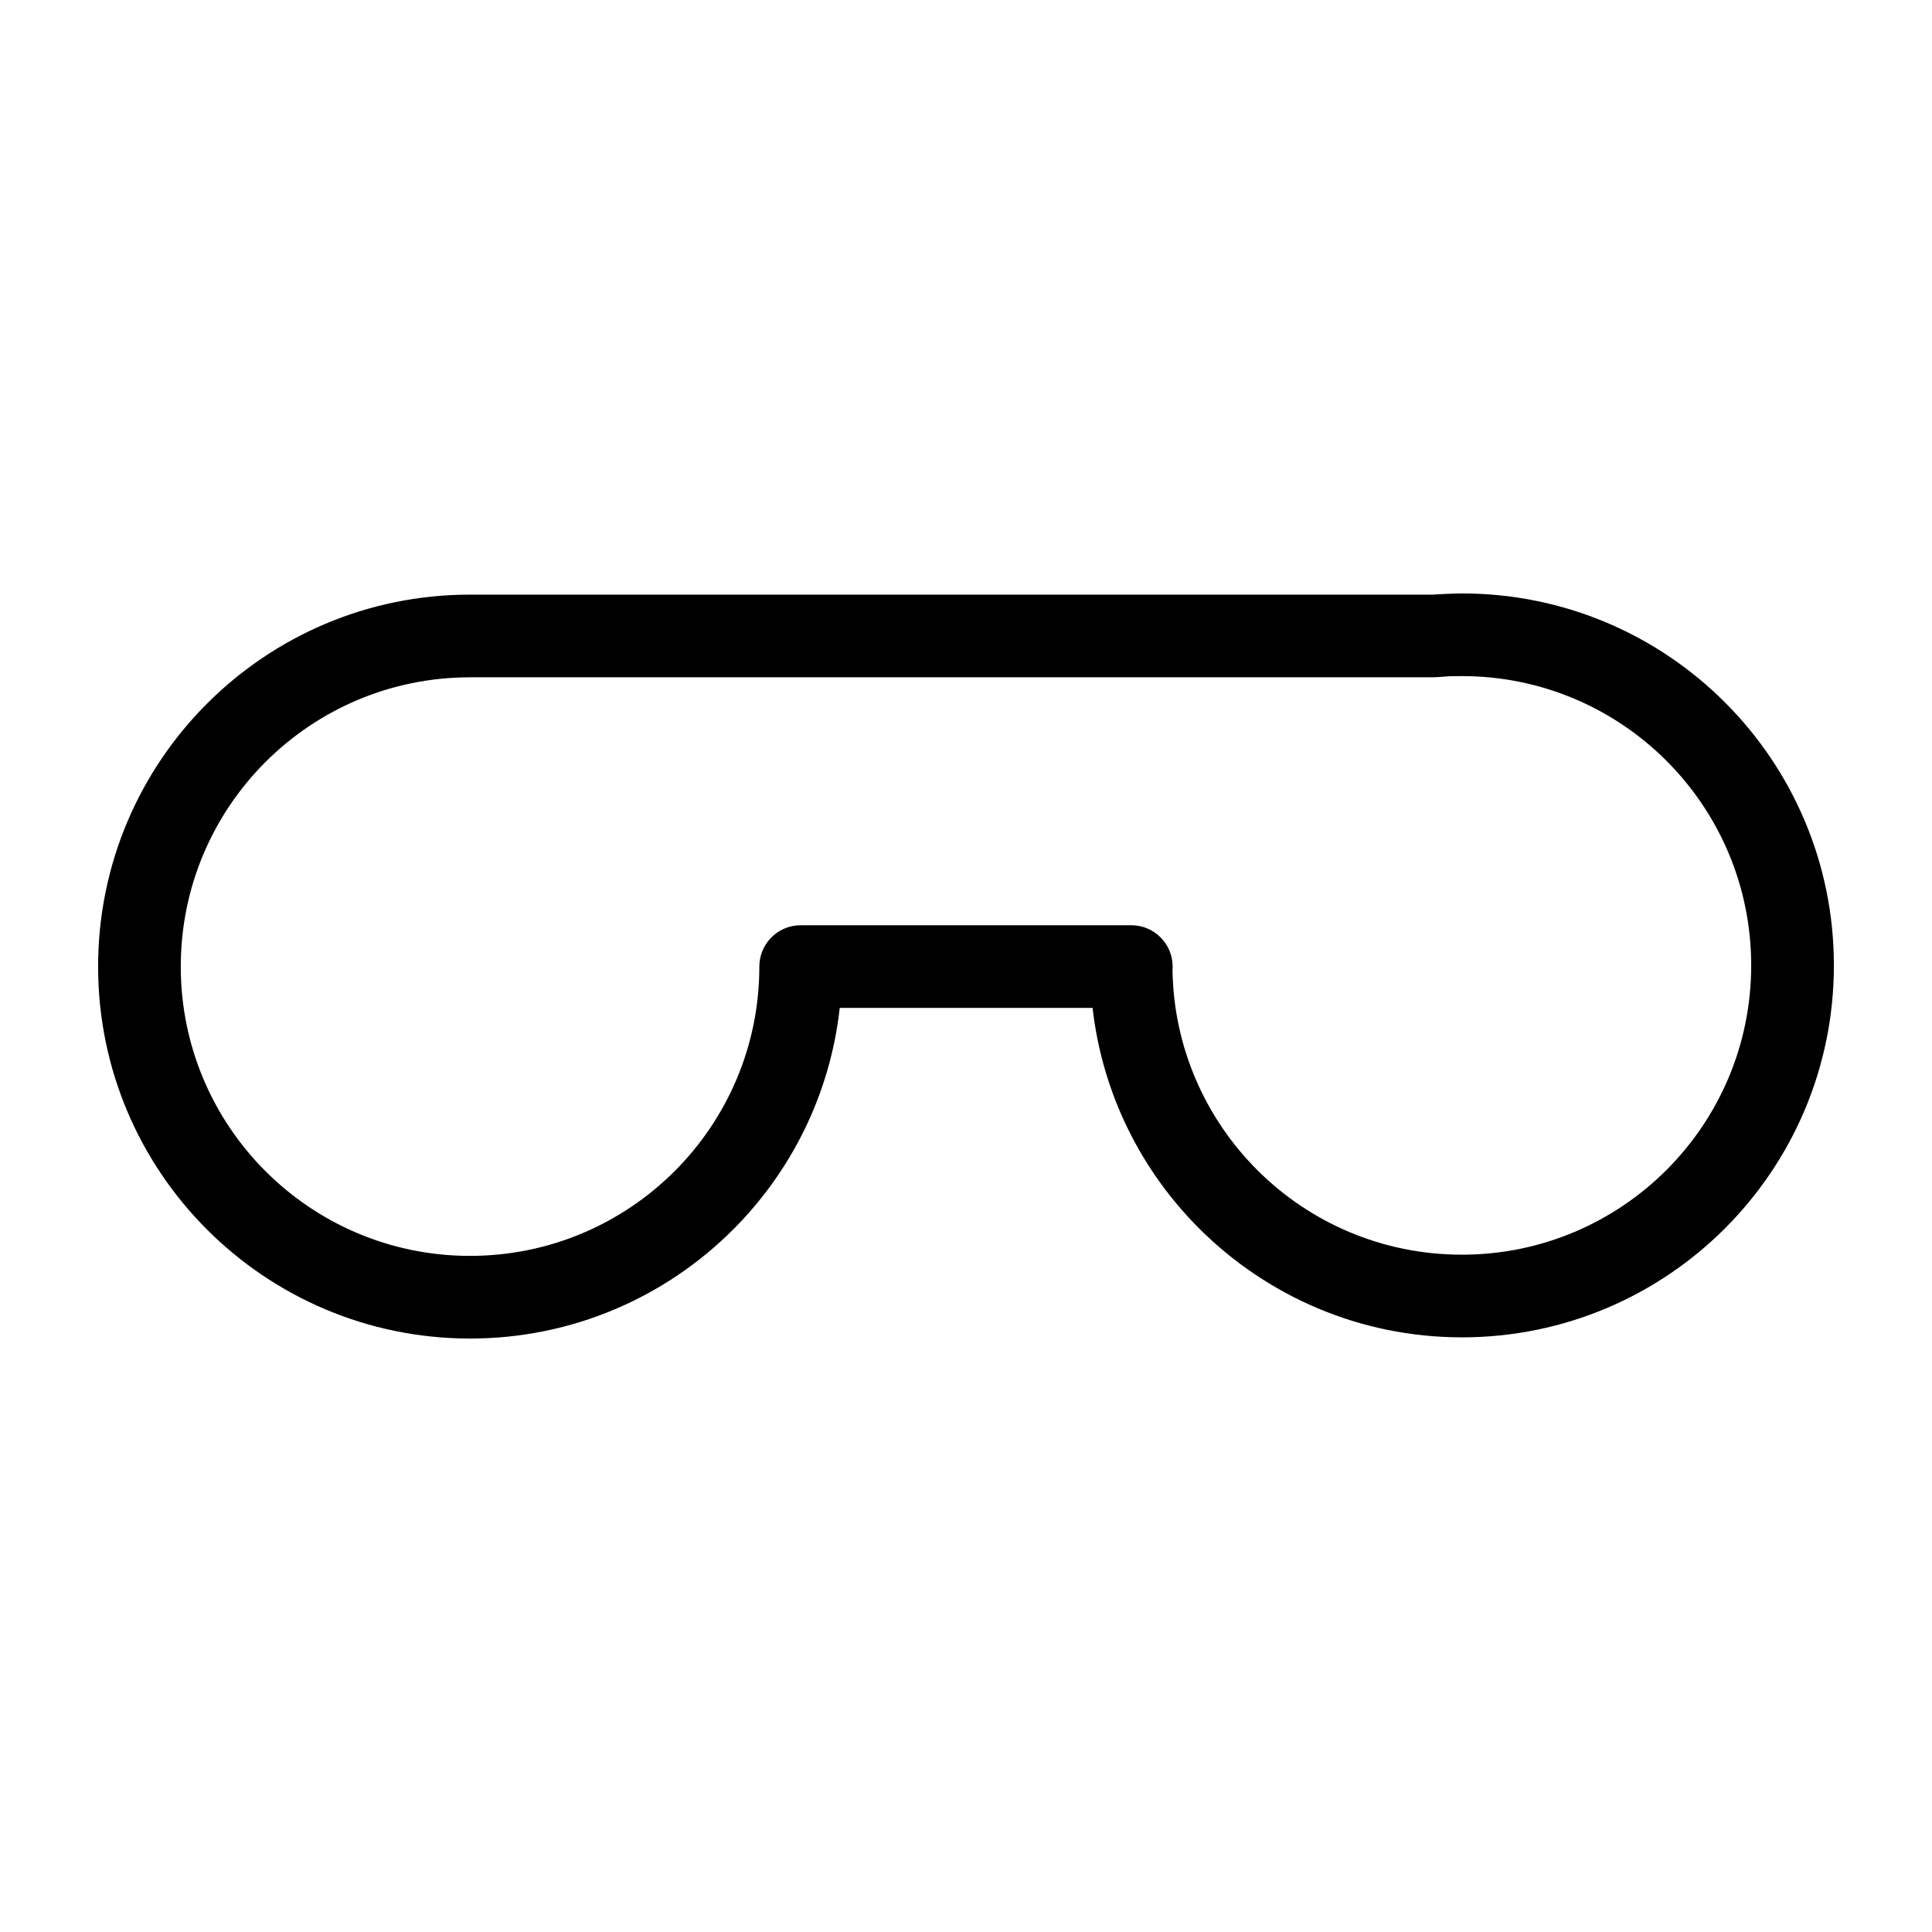<?xml version="1.0" encoding="UTF-8"?>
<!-- Uploaded to: SVG Repo, www.svgrepo.com, Generator: SVG Repo Mixer Tools -->
<svg fill="#000000" width="800px" height="800px" version="1.1" viewBox="144 144 512 512" xmlns="http://www.w3.org/2000/svg">
 <path d="m268.57 476.82c21.176 0 40.344-8.582 54.215-22.453s22.449-33.039 22.449-54.215c0-6.051 4.906-10.953 10.953-10.953h87.621c6.051 0 10.953 4.906 10.953 10.953l-0.035 0.875c0.305 20.738 8.871 39.5 22.555 53.137 13.852 13.805 32.988 22.34 54.141 22.34 21.176 0 40.344-8.582 54.215-22.449 13.871-13.871 22.449-33.043 22.449-54.215 0-21.176-8.582-40.344-22.449-54.215-13.871-13.871-33.039-22.453-54.215-22.453-1.605 0-2.688 0.016-3.273 0.039l-0.133 0.008c-0.598 0.027-1.68 0.109-3.141 0.23l-0.895 0.035-255.41 0.008c-21.172 0-40.344 8.582-54.215 22.449-13.871 13.871-22.449 33.043-22.449 54.215 0 21.176 8.582 40.344 22.449 54.215 13.871 13.871 33.043 22.453 54.215 22.453zm69.699-6.965c-17.836 17.836-42.48 28.871-69.699 28.871-27.215 0-51.859-11.035-69.699-28.871s-28.871-42.48-28.871-69.699 11.031-51.863 28.871-69.699c17.836-17.84 42.484-28.875 69.699-28.875h255.08c0.844-0.059 1.969-0.121 3.426-0.184l0.141-0.008c1.895-0.082 3.309-0.125 4.211-0.125 27.219 0 51.863 11.035 69.699 28.871 17.84 17.84 28.871 42.484 28.871 69.703 0 27.215-11.035 51.859-28.871 69.699-17.836 17.836-42.48 28.871-69.699 28.871-27.125 0-51.707-10.988-69.543-28.762-15.395-15.34-25.746-35.758-28.34-58.543h-67.004c-2.523 22.844-12.855 43.34-28.27 58.75"/>
</svg>